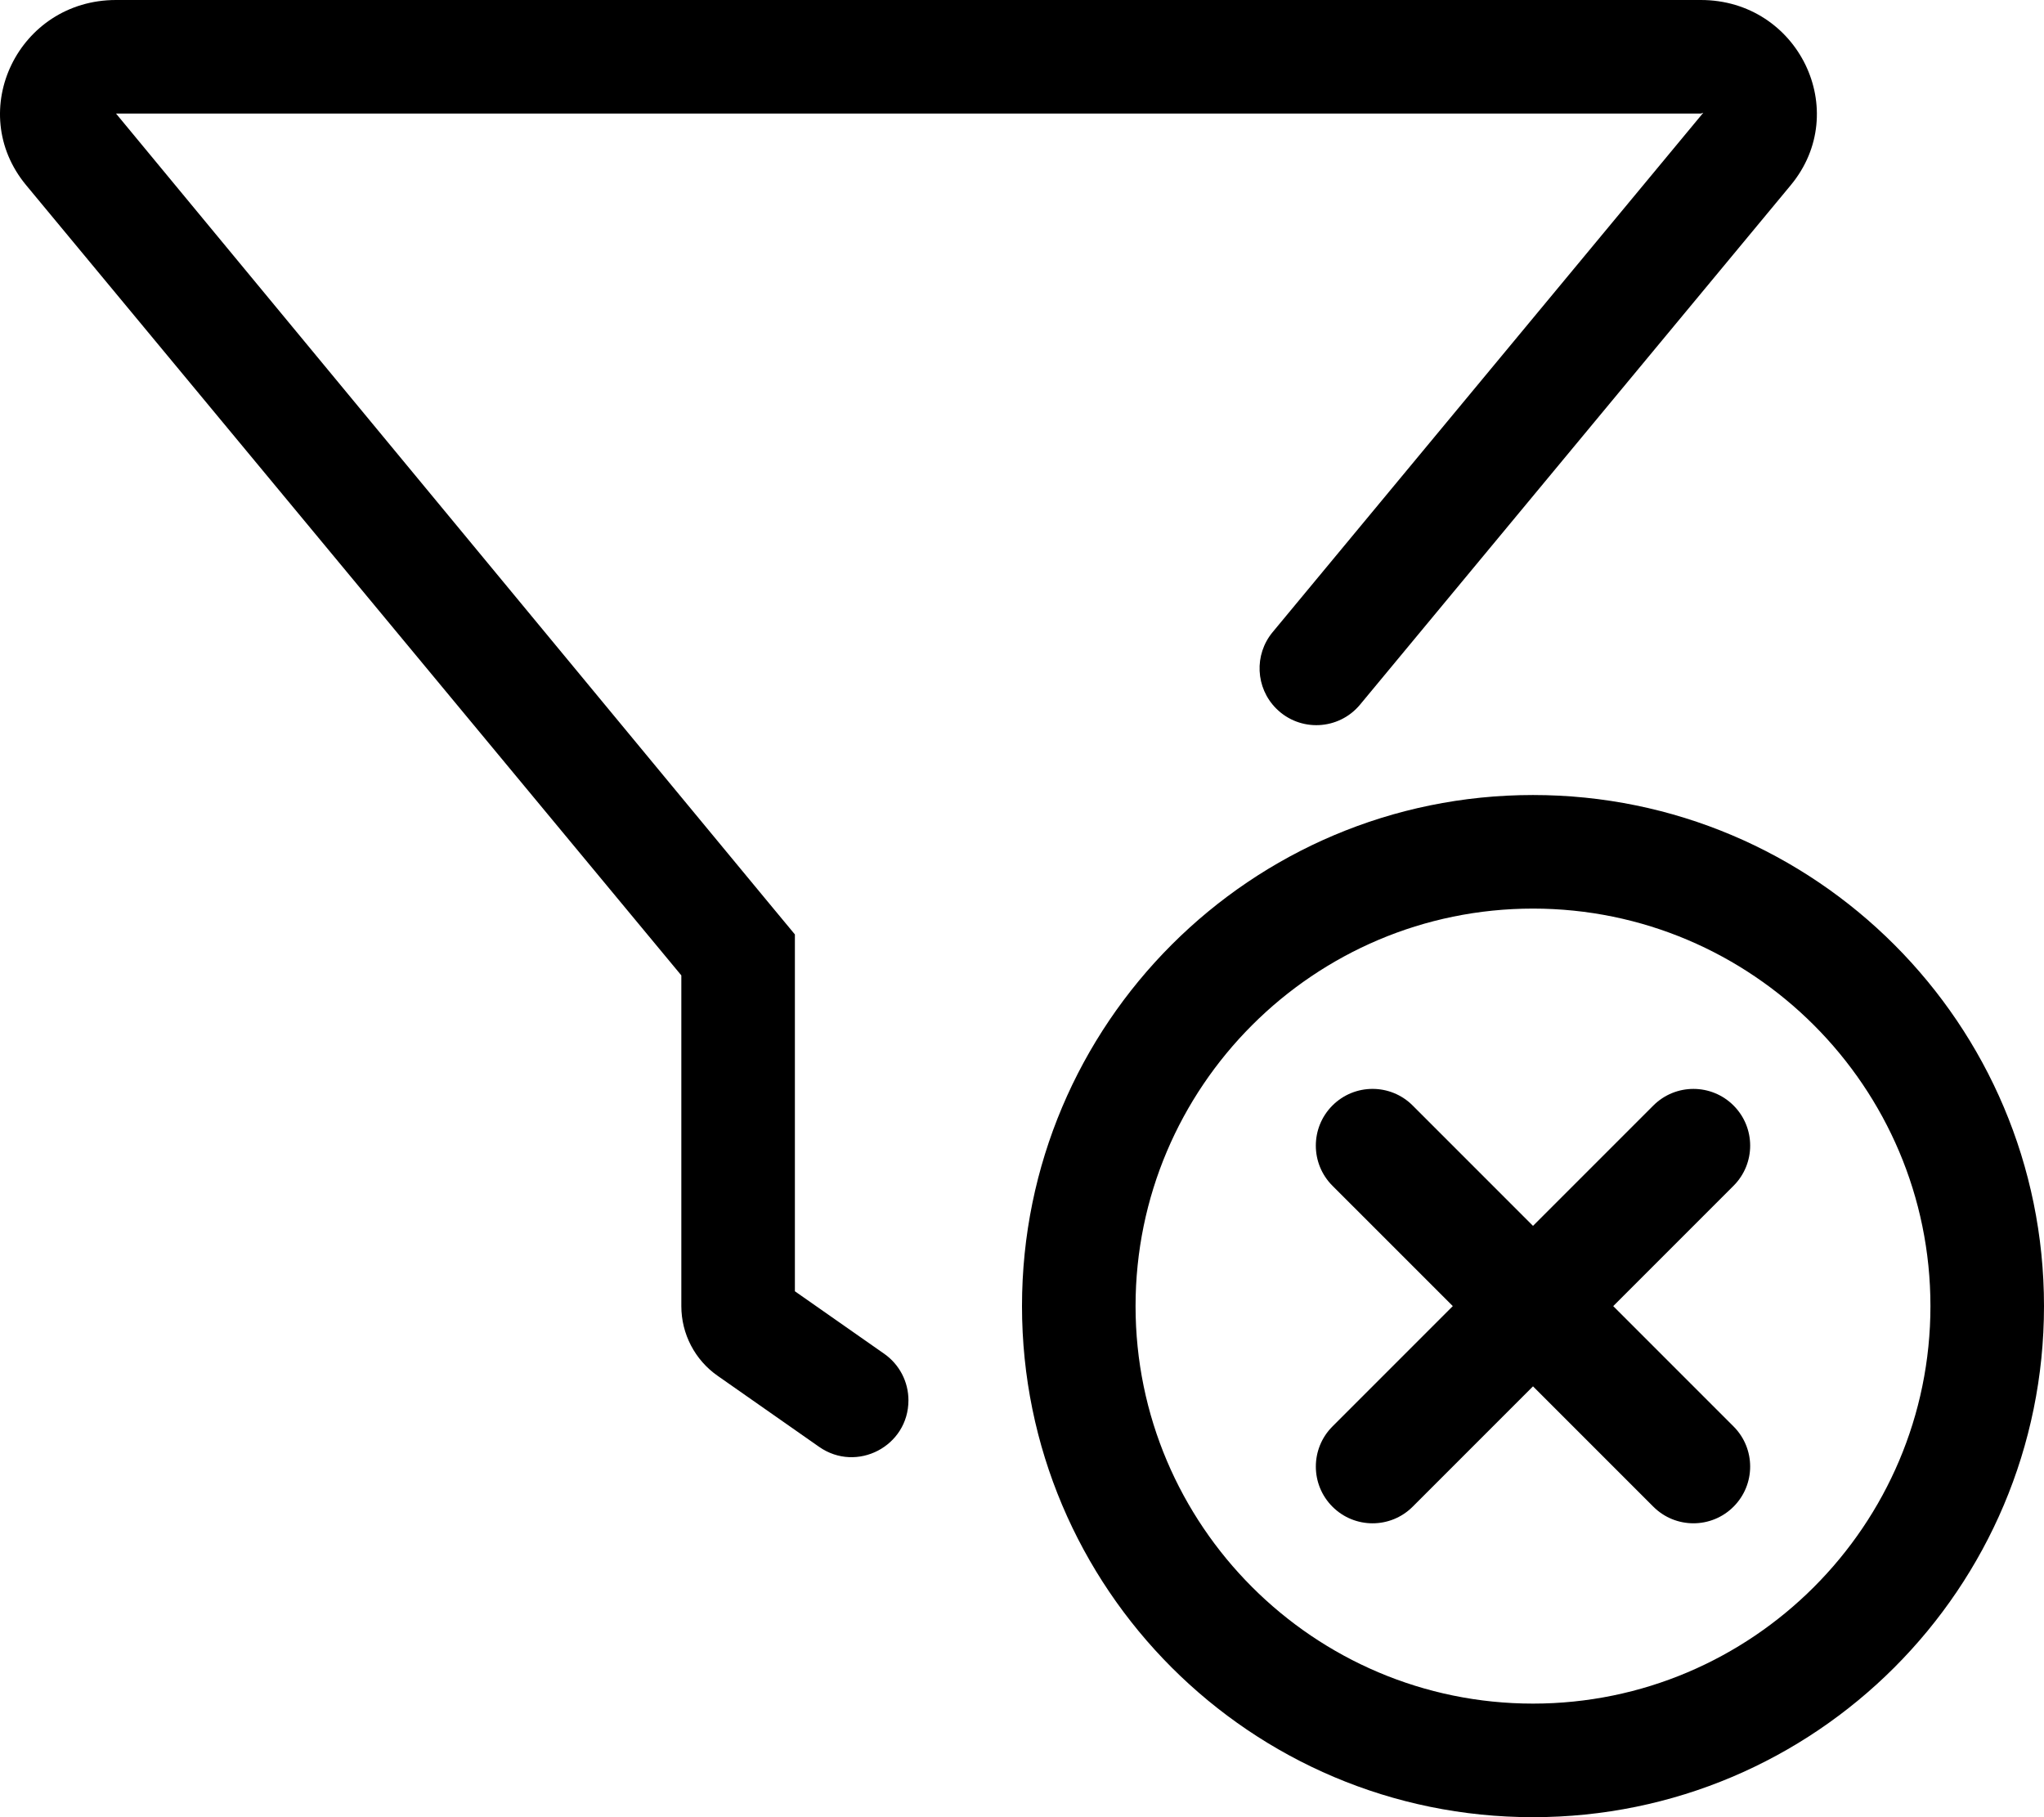<svg xmlns="http://www.w3.org/2000/svg" viewBox="0 0 576 512"><!-- Font Awesome Pro 6.0.0-alpha2 by @fontawesome - https://fontawesome.com License - https://fontawesome.com/license (Commercial License) --><path d="M432 224C352.471 224 288 288.471 288 368S352.471 512 432 512S576 447.529 576 368S511.53 224 432 224ZM432 480C370.242 480 320 429.758 320 368S370.242 256 432 256S544 306.242 544 368S493.758 480 432 480ZM488.518 311.486C482.276 305.244 472.155 305.244 465.912 311.486L432.002 345.396L398.09 311.482C391.848 305.24 381.725 305.24 375.483 311.482S369.24 327.846 375.483 334.088L409.397 368.002L375.487 401.912C369.244 408.154 369.244 418.275 375.487 424.518S391.85 430.76 398.092 424.518L432.002 390.607L465.908 424.514C472.151 430.756 482.274 430.756 488.514 424.514C494.756 418.271 494.756 408.15 488.514 401.908L454.608 368.002L488.518 334.092C494.76 327.85 494.76 317.729 488.518 311.486ZM224 363.82V263.279L216.633 254.395L32.701 32H479.299L479.992 31.758L358.631 178.105C353.358 184.465 353.793 193.791 359.633 199.633H359.635C366.297 206.297 377.248 205.787 383.264 198.533L504.625 52.186C521.965 31.275 506.787 0 479.299 0H32.701C5.213 0 -9.965 31.275 7.375 52.186L192 274.822V368C192 375.828 195.813 383.172 202.25 387.656L230.826 407.654C241.432 415.074 256 407.488 256 394.545C256 389.322 253.451 384.43 249.174 381.436L224 363.82Z"/></svg>